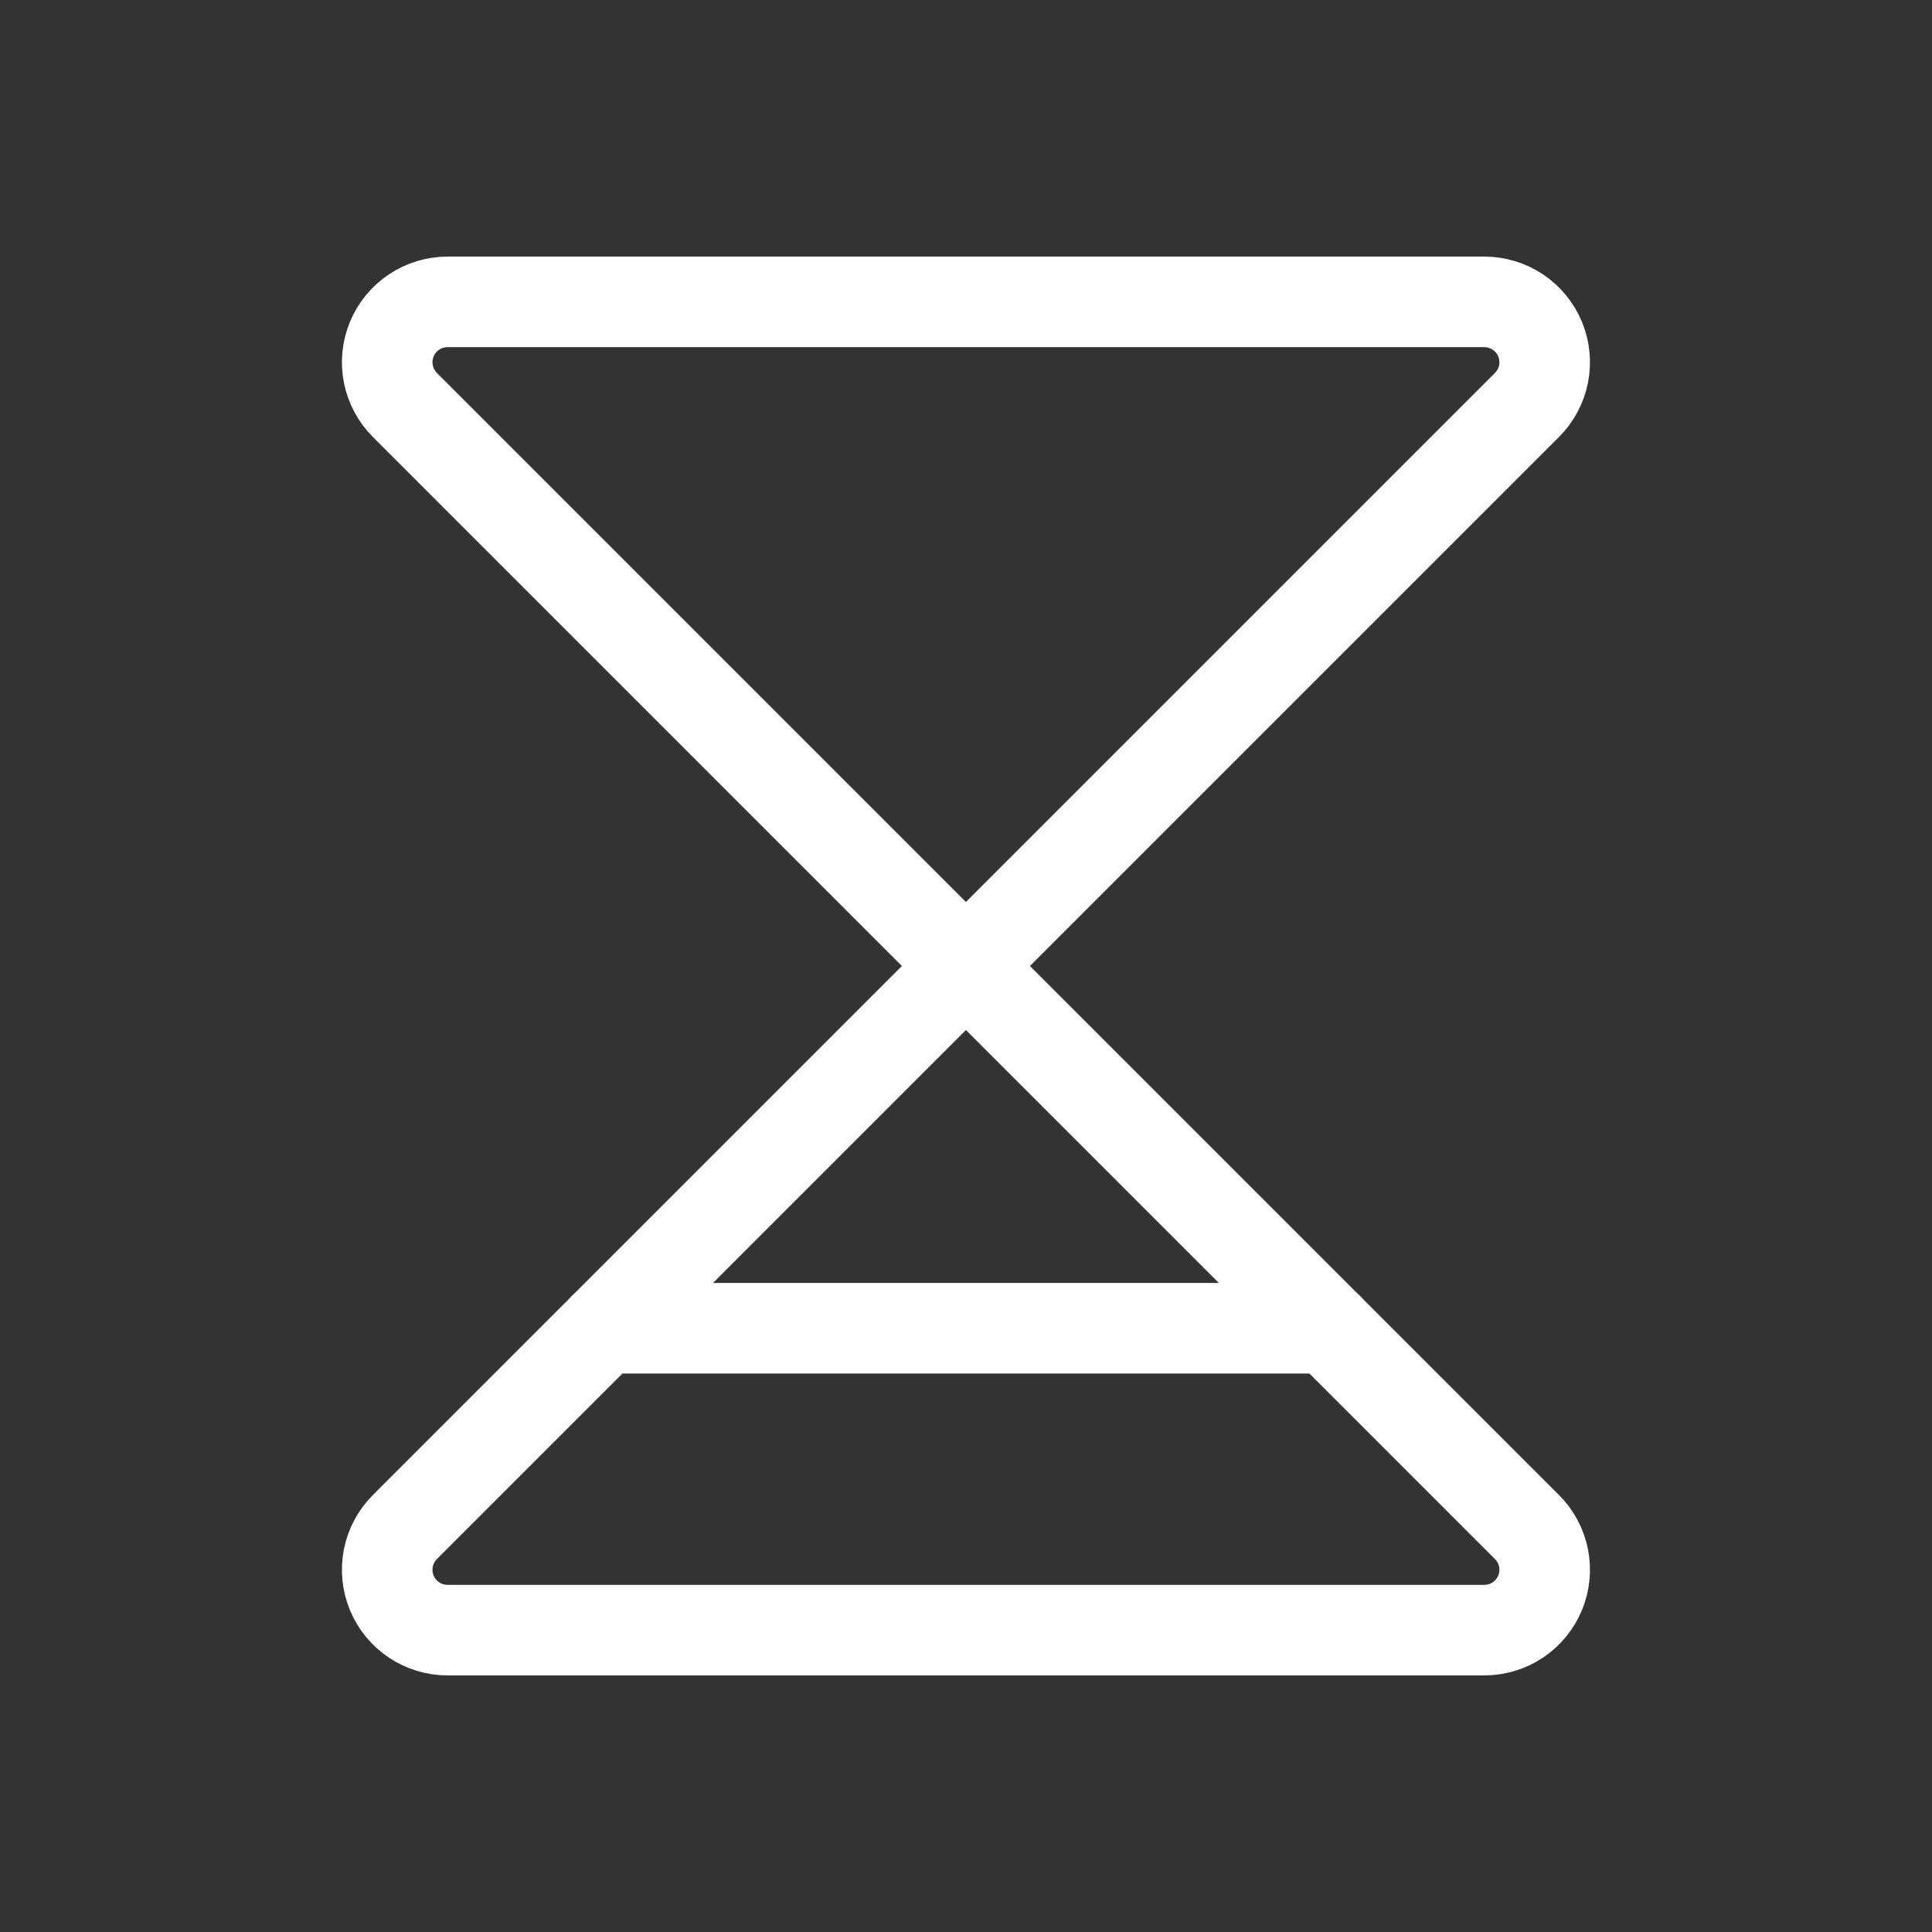 <svg width="72" height="72" viewBox="0 0 72 72" fill="none" xmlns="http://www.w3.org/2000/svg">
<rect x="0" y="0" width="72" height="72" fill="#333333" stroke="none"/>
<path d="M16.68 11.25H55.316C55.761 11.25 56.196 11.382 56.566 11.629C56.936 11.876 57.224 12.228 57.395 12.639C57.565 13.05 57.609 13.502 57.523 13.939C57.436 14.375 57.221 14.776 56.907 15.091L35.998 36L15.089 15.091C14.774 14.776 14.56 14.375 14.473 13.939C14.386 13.502 14.431 13.05 14.601 12.639C14.771 12.228 15.06 11.876 15.43 11.629C15.8 11.382 16.235 11.25 16.68 11.25Z" stroke="white" stroke-width="3.375" stroke-linecap="round" stroke-linejoin="round"/>
<path d="M16.68 60.75H55.316C55.761 60.75 56.196 60.618 56.566 60.371C56.936 60.124 57.224 59.772 57.395 59.361C57.565 58.95 57.609 58.498 57.523 58.061C57.436 57.625 57.221 57.224 56.907 56.909L35.998 36L15.089 56.909C14.774 57.224 14.56 57.625 14.473 58.061C14.386 58.498 14.431 58.95 14.601 59.361C14.771 59.772 15.06 60.124 15.43 60.371C15.8 60.618 16.235 60.75 16.68 60.75Z" stroke="white" stroke-width="3.375" stroke-linecap="round" stroke-linejoin="round"/>
<path d="M49.5 49.5H22.5" stroke="white" stroke-width="3.375" stroke-linecap="round" stroke-linejoin="round"/>
</svg>
